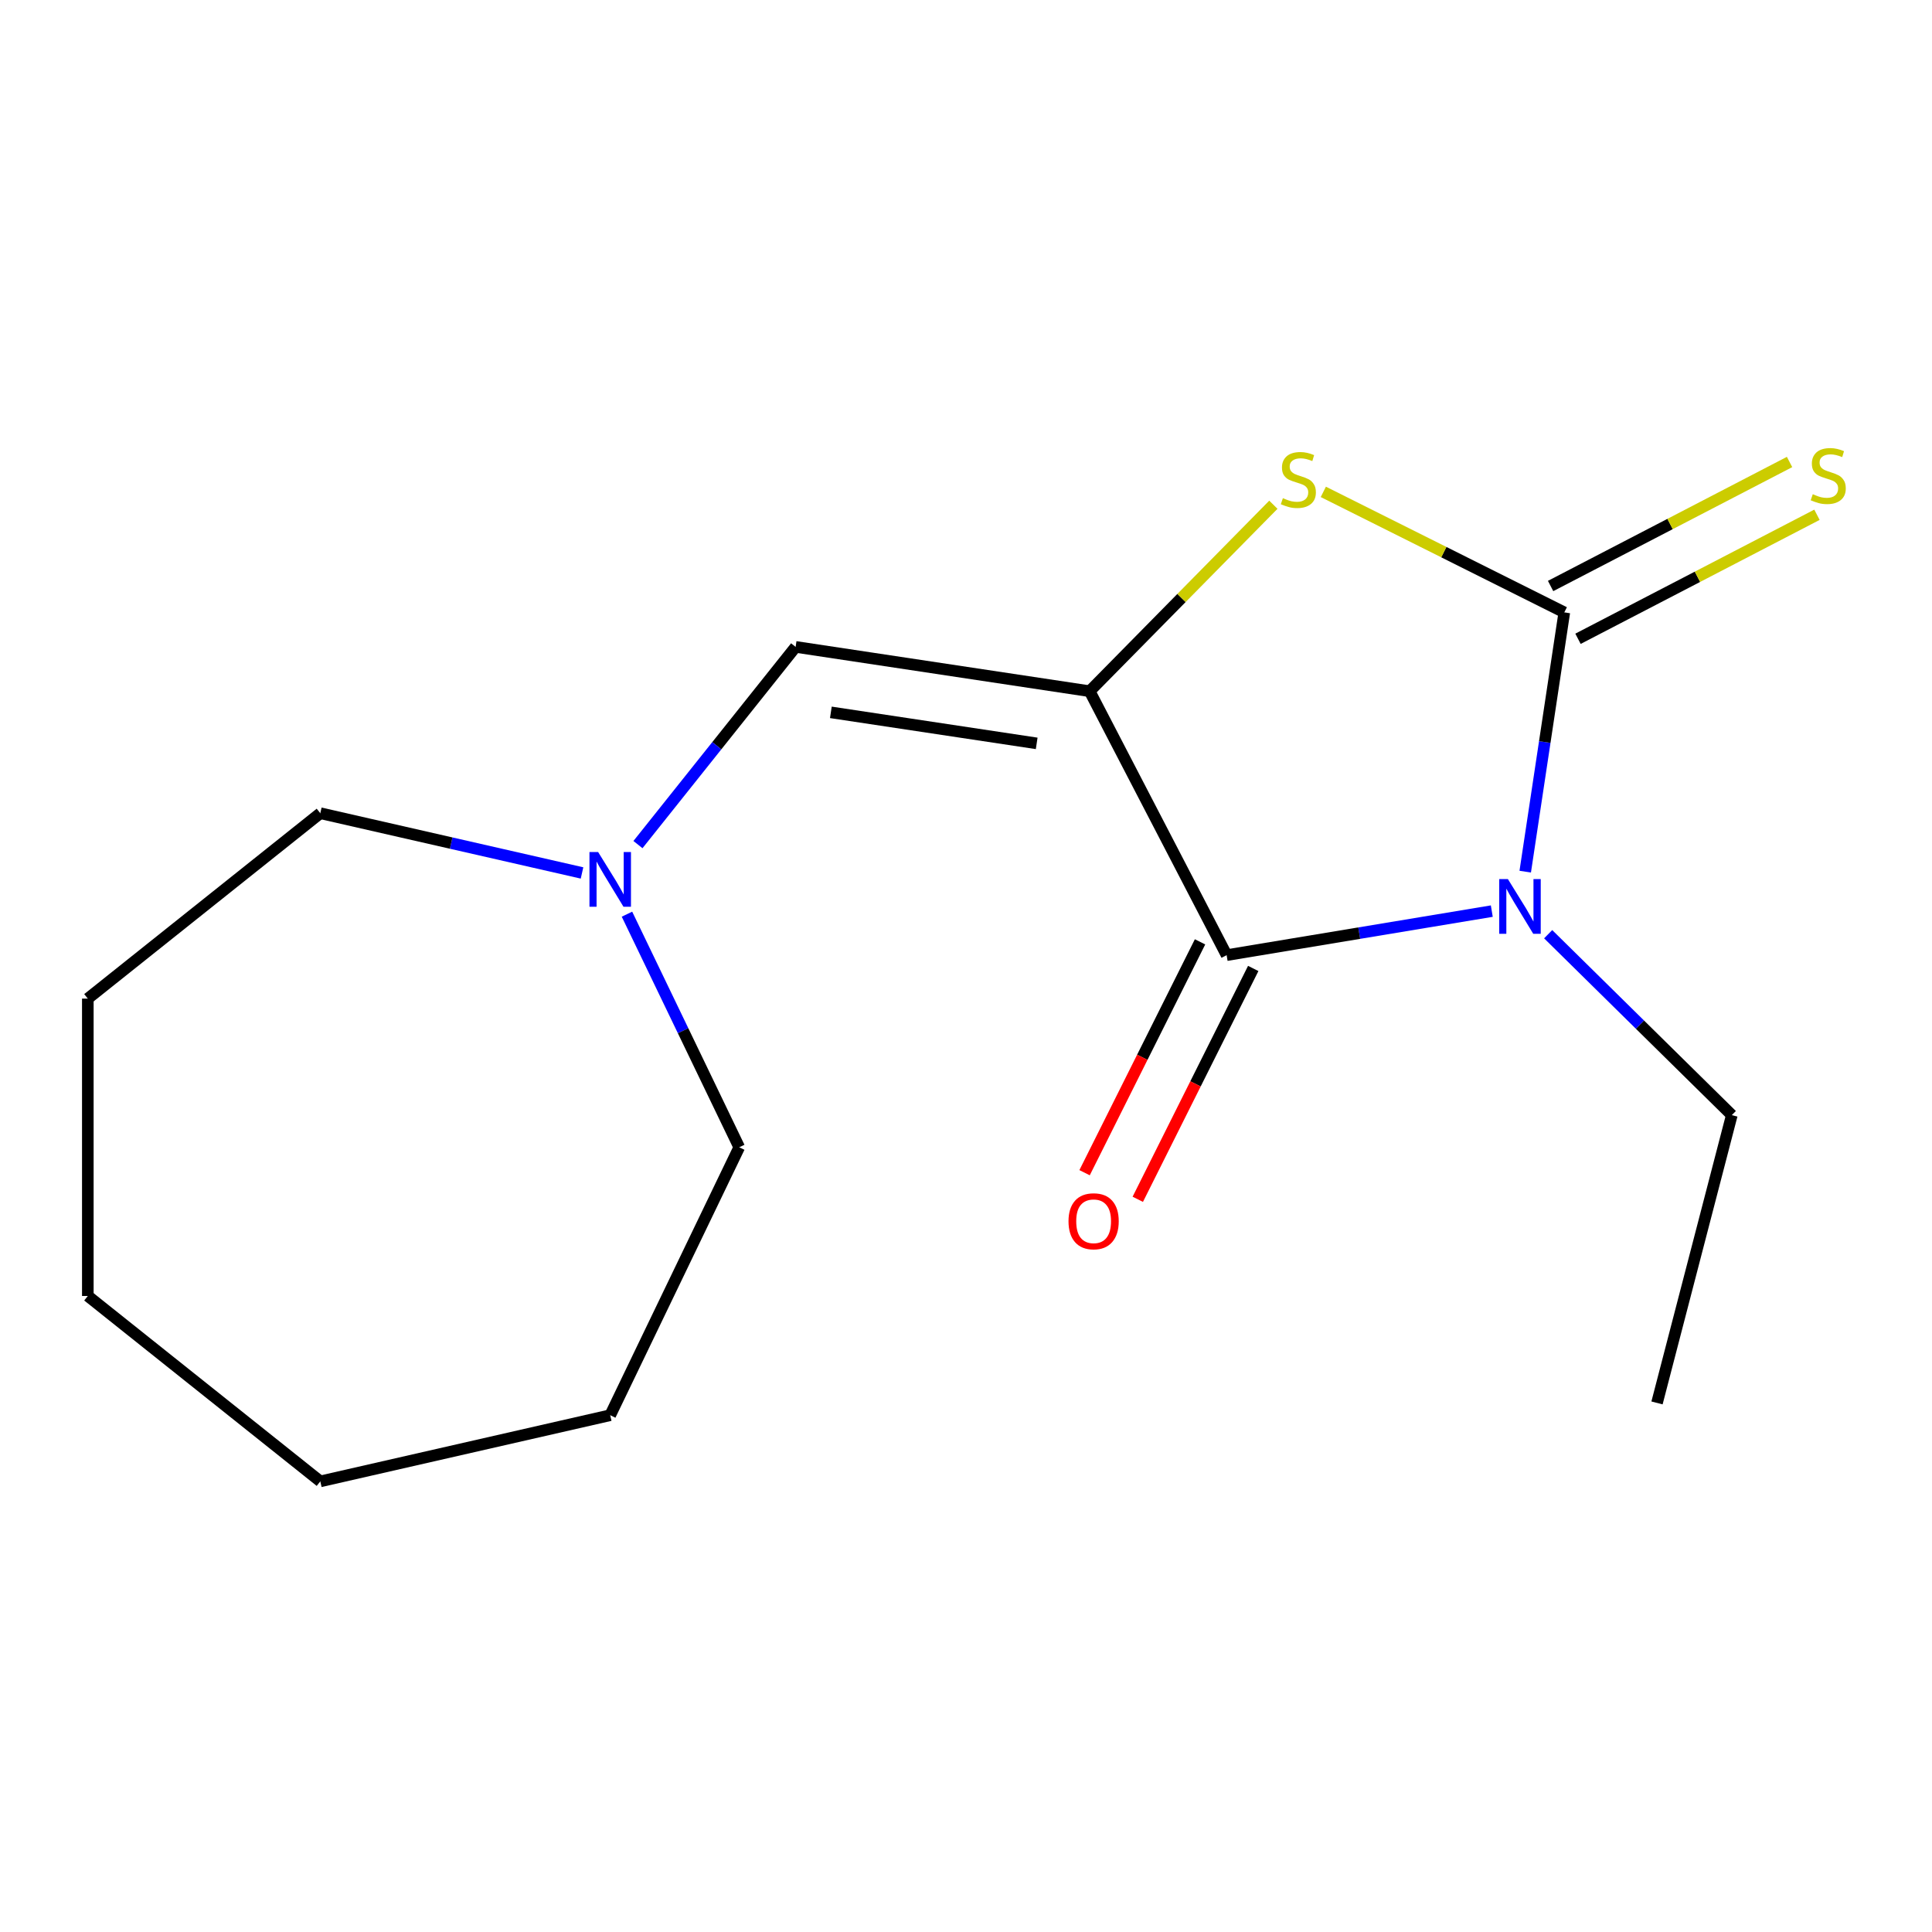<?xml version='1.0' encoding='iso-8859-1'?>
<svg version='1.1' baseProfile='full'
              xmlns='http://www.w3.org/2000/svg'
                      xmlns:rdkit='http://www.rdkit.org/xml'
                      xmlns:xlink='http://www.w3.org/1999/xlink'
                  xml:space='preserve'
width='1000px' height='1000px' viewBox='0 0 1000 1000'>
<!-- END OF HEADER -->
<rect style='opacity:1.0;fill:#FFFFFF;stroke:none' width='1000' height='1000' x='0' y='0'> </rect>
<path class='bond-2' d='M 564.005,357.771 L 634.904,494.384' style='fill:none;fill-rule:evenodd;stroke:#000000;stroke-width:6px;stroke-linecap:butt;stroke-linejoin:miter;stroke-opacity:1' />
<path class='bond-3' d='M 564.005,357.771 L 611.549,309.51' style='fill:none;fill-rule:evenodd;stroke:#000000;stroke-width:6px;stroke-linecap:butt;stroke-linejoin:miter;stroke-opacity:1' />
<path class='bond-3' d='M 611.549,309.51 L 659.094,261.249' style='fill:none;fill-rule:evenodd;stroke:#CCCC00;stroke-width:6px;stroke-linecap:butt;stroke-linejoin:miter;stroke-opacity:1' />
<path class='bond-4' d='M 564.005,357.771 L 411.809,334.832' style='fill:none;fill-rule:evenodd;stroke:#000000;stroke-width:6px;stroke-linecap:butt;stroke-linejoin:miter;stroke-opacity:1' />
<path class='bond-4' d='M 536.588,384.77 L 430.051,368.712' style='fill:none;fill-rule:evenodd;stroke:#000000;stroke-width:6px;stroke-linecap:butt;stroke-linejoin:miter;stroke-opacity:1' />
<path class='bond-0' d='M 772.152,471.592 L 703.528,482.988' style='fill:none;fill-rule:evenodd;stroke:#0000FF;stroke-width:6px;stroke-linecap:butt;stroke-linejoin:miter;stroke-opacity:1' />
<path class='bond-0' d='M 703.528,482.988 L 634.904,494.384' style='fill:none;fill-rule:evenodd;stroke:#000000;stroke-width:6px;stroke-linecap:butt;stroke-linejoin:miter;stroke-opacity:1' />
<path class='bond-8' d='M 801.327,483.541 L 848.856,530.364' style='fill:none;fill-rule:evenodd;stroke:#0000FF;stroke-width:6px;stroke-linecap:butt;stroke-linejoin:miter;stroke-opacity:1' />
<path class='bond-8' d='M 848.856,530.364 L 896.385,577.187' style='fill:none;fill-rule:evenodd;stroke:#000000;stroke-width:6px;stroke-linecap:butt;stroke-linejoin:miter;stroke-opacity:1' />
<path class='bond-16' d='M 789.454,451.162 L 799.567,384.068' style='fill:none;fill-rule:evenodd;stroke:#0000FF;stroke-width:6px;stroke-linecap:butt;stroke-linejoin:miter;stroke-opacity:1' />
<path class='bond-16' d='M 799.567,384.068 L 809.679,316.974' style='fill:none;fill-rule:evenodd;stroke:#000000;stroke-width:6px;stroke-linecap:butt;stroke-linejoin:miter;stroke-opacity:1' />
<path class='bond-1' d='M 809.679,316.974 L 747.314,285.783' style='fill:none;fill-rule:evenodd;stroke:#000000;stroke-width:6px;stroke-linecap:butt;stroke-linejoin:miter;stroke-opacity:1' />
<path class='bond-1' d='M 747.314,285.783 L 684.949,254.592' style='fill:none;fill-rule:evenodd;stroke:#CCCC00;stroke-width:6px;stroke-linecap:butt;stroke-linejoin:miter;stroke-opacity:1' />
<path class='bond-6' d='M 816.769,330.636 L 878.611,298.541' style='fill:none;fill-rule:evenodd;stroke:#000000;stroke-width:6px;stroke-linecap:butt;stroke-linejoin:miter;stroke-opacity:1' />
<path class='bond-6' d='M 878.611,298.541 L 940.454,266.445' style='fill:none;fill-rule:evenodd;stroke:#CCCC00;stroke-width:6px;stroke-linecap:butt;stroke-linejoin:miter;stroke-opacity:1' />
<path class='bond-6' d='M 802.589,303.313 L 864.432,271.218' style='fill:none;fill-rule:evenodd;stroke:#000000;stroke-width:6px;stroke-linecap:butt;stroke-linejoin:miter;stroke-opacity:1' />
<path class='bond-6' d='M 864.432,271.218 L 926.274,239.123' style='fill:none;fill-rule:evenodd;stroke:#CCCC00;stroke-width:6px;stroke-linecap:butt;stroke-linejoin:miter;stroke-opacity:1' />
<path class='bond-7' d='M 621.139,487.499 L 591.258,547.244' style='fill:none;fill-rule:evenodd;stroke:#000000;stroke-width:6px;stroke-linecap:butt;stroke-linejoin:miter;stroke-opacity:1' />
<path class='bond-7' d='M 591.258,547.244 L 561.377,606.989' style='fill:none;fill-rule:evenodd;stroke:#FF0000;stroke-width:6px;stroke-linecap:butt;stroke-linejoin:miter;stroke-opacity:1' />
<path class='bond-7' d='M 648.67,501.269 L 618.789,561.013' style='fill:none;fill-rule:evenodd;stroke:#000000;stroke-width:6px;stroke-linecap:butt;stroke-linejoin:miter;stroke-opacity:1' />
<path class='bond-7' d='M 618.789,561.013 L 588.909,620.758' style='fill:none;fill-rule:evenodd;stroke:#FF0000;stroke-width:6px;stroke-linecap:butt;stroke-linejoin:miter;stroke-opacity:1' />
<path class='bond-5' d='M 411.809,334.832 L 371.008,385.995' style='fill:none;fill-rule:evenodd;stroke:#000000;stroke-width:6px;stroke-linecap:butt;stroke-linejoin:miter;stroke-opacity:1' />
<path class='bond-5' d='M 371.008,385.995 L 330.206,437.159' style='fill:none;fill-rule:evenodd;stroke:#0000FF;stroke-width:6px;stroke-linecap:butt;stroke-linejoin:miter;stroke-opacity:1' />
<path class='bond-9' d='M 324.517,473.175 L 353.572,533.507' style='fill:none;fill-rule:evenodd;stroke:#0000FF;stroke-width:6px;stroke-linecap:butt;stroke-linejoin:miter;stroke-opacity:1' />
<path class='bond-9' d='M 353.572,533.507 L 382.626,593.839' style='fill:none;fill-rule:evenodd;stroke:#000000;stroke-width:6px;stroke-linecap:butt;stroke-linejoin:miter;stroke-opacity:1' />
<path class='bond-10' d='M 301.257,451.837 L 233.524,436.378' style='fill:none;fill-rule:evenodd;stroke:#0000FF;stroke-width:6px;stroke-linecap:butt;stroke-linejoin:miter;stroke-opacity:1' />
<path class='bond-10' d='M 233.524,436.378 L 165.79,420.918' style='fill:none;fill-rule:evenodd;stroke:#000000;stroke-width:6px;stroke-linecap:butt;stroke-linejoin:miter;stroke-opacity:1' />
<path class='bond-11' d='M 896.385,577.187 L 857.662,726.15' style='fill:none;fill-rule:evenodd;stroke:#000000;stroke-width:6px;stroke-linecap:butt;stroke-linejoin:miter;stroke-opacity:1' />
<path class='bond-12' d='M 382.626,593.839 L 315.845,732.511' style='fill:none;fill-rule:evenodd;stroke:#000000;stroke-width:6px;stroke-linecap:butt;stroke-linejoin:miter;stroke-opacity:1' />
<path class='bond-13' d='M 165.79,420.918 L 45.455,516.882' style='fill:none;fill-rule:evenodd;stroke:#000000;stroke-width:6px;stroke-linecap:butt;stroke-linejoin:miter;stroke-opacity:1' />
<path class='bond-15' d='M 315.845,732.511 L 165.79,766.76' style='fill:none;fill-rule:evenodd;stroke:#000000;stroke-width:6px;stroke-linecap:butt;stroke-linejoin:miter;stroke-opacity:1' />
<path class='bond-14' d='M 45.455,516.882 L 45.455,670.796' style='fill:none;fill-rule:evenodd;stroke:#000000;stroke-width:6px;stroke-linecap:butt;stroke-linejoin:miter;stroke-opacity:1' />
<path class='bond-17' d='M 45.455,670.796 L 165.79,766.76' style='fill:none;fill-rule:evenodd;stroke:#000000;stroke-width:6px;stroke-linecap:butt;stroke-linejoin:miter;stroke-opacity:1' />
<path  class='atom-1' d='M 780.48 455.01
L 789.76 470.01
Q 790.68 471.49, 792.16 474.17
Q 793.64 476.85, 793.72 477.01
L 793.72 455.01
L 797.48 455.01
L 797.48 483.33
L 793.6 483.33
L 783.64 466.93
Q 782.48 465.01, 781.24 462.81
Q 780.04 460.61, 779.68 459.93
L 779.68 483.33
L 776 483.33
L 776 455.01
L 780.48 455.01
' fill='#0000FF'/>
<path  class='atom-4' d='M 664.022 257.846
Q 664.342 257.966, 665.662 258.526
Q 666.982 259.086, 668.422 259.446
Q 669.902 259.766, 671.342 259.766
Q 674.022 259.766, 675.582 258.486
Q 677.142 257.166, 677.142 254.886
Q 677.142 253.326, 676.342 252.366
Q 675.582 251.406, 674.382 250.886
Q 673.182 250.366, 671.182 249.766
Q 668.662 249.006, 667.142 248.286
Q 665.662 247.566, 664.582 246.046
Q 663.542 244.526, 663.542 241.966
Q 663.542 238.406, 665.942 236.206
Q 668.382 234.006, 673.182 234.006
Q 676.462 234.006, 680.182 235.566
L 679.262 238.646
Q 675.862 237.246, 673.302 237.246
Q 670.542 237.246, 669.022 238.406
Q 667.502 239.526, 667.542 241.486
Q 667.542 243.006, 668.302 243.926
Q 669.102 244.846, 670.222 245.366
Q 671.382 245.886, 673.302 246.486
Q 675.862 247.286, 677.382 248.086
Q 678.902 248.886, 679.982 250.526
Q 681.102 252.126, 681.102 254.886
Q 681.102 258.806, 678.462 260.926
Q 675.862 263.006, 671.502 263.006
Q 668.982 263.006, 667.062 262.446
Q 665.182 261.926, 662.942 261.006
L 664.022 257.846
' fill='#CCCC00'/>
<path  class='atom-6' d='M 309.585 441.007
L 318.865 456.007
Q 319.785 457.487, 321.265 460.167
Q 322.745 462.847, 322.825 463.007
L 322.825 441.007
L 326.585 441.007
L 326.585 469.327
L 322.705 469.327
L 312.745 452.927
Q 311.585 451.007, 310.345 448.807
Q 309.145 446.607, 308.785 445.927
L 308.785 469.327
L 305.105 469.327
L 305.105 441.007
L 309.585 441.007
' fill='#0000FF'/>
<path  class='atom-7' d='M 938.292 255.795
Q 938.612 255.915, 939.932 256.475
Q 941.252 257.035, 942.692 257.395
Q 944.172 257.715, 945.612 257.715
Q 948.292 257.715, 949.852 256.435
Q 951.412 255.115, 951.412 252.835
Q 951.412 251.275, 950.612 250.315
Q 949.852 249.355, 948.652 248.835
Q 947.452 248.315, 945.452 247.715
Q 942.932 246.955, 941.412 246.235
Q 939.932 245.515, 938.852 243.995
Q 937.812 242.475, 937.812 239.915
Q 937.812 236.355, 940.212 234.155
Q 942.652 231.955, 947.452 231.955
Q 950.732 231.955, 954.452 233.515
L 953.532 236.595
Q 950.132 235.195, 947.572 235.195
Q 944.812 235.195, 943.292 236.355
Q 941.772 237.475, 941.812 239.435
Q 941.812 240.955, 942.572 241.875
Q 943.372 242.795, 944.492 243.315
Q 945.652 243.835, 947.572 244.435
Q 950.132 245.235, 951.652 246.035
Q 953.172 246.835, 954.252 248.475
Q 955.372 250.075, 955.372 252.835
Q 955.372 256.755, 952.732 258.875
Q 950.132 260.955, 945.772 260.955
Q 943.252 260.955, 941.332 260.395
Q 939.452 259.875, 937.212 258.955
L 938.292 255.795
' fill='#CCCC00'/>
<path  class='atom-8' d='M 553.056 632.121
Q 553.056 625.321, 556.416 621.521
Q 559.776 617.721, 566.056 617.721
Q 572.336 617.721, 575.696 621.521
Q 579.056 625.321, 579.056 632.121
Q 579.056 639.001, 575.656 642.921
Q 572.256 646.801, 566.056 646.801
Q 559.816 646.801, 556.416 642.921
Q 553.056 639.041, 553.056 632.121
M 566.056 643.601
Q 570.376 643.601, 572.696 640.721
Q 575.056 637.801, 575.056 632.121
Q 575.056 626.561, 572.696 623.761
Q 570.376 620.921, 566.056 620.921
Q 561.736 620.921, 559.376 623.721
Q 557.056 626.521, 557.056 632.121
Q 557.056 637.841, 559.376 640.721
Q 561.736 643.601, 566.056 643.601
' fill='#FF0000'/>
</svg>
